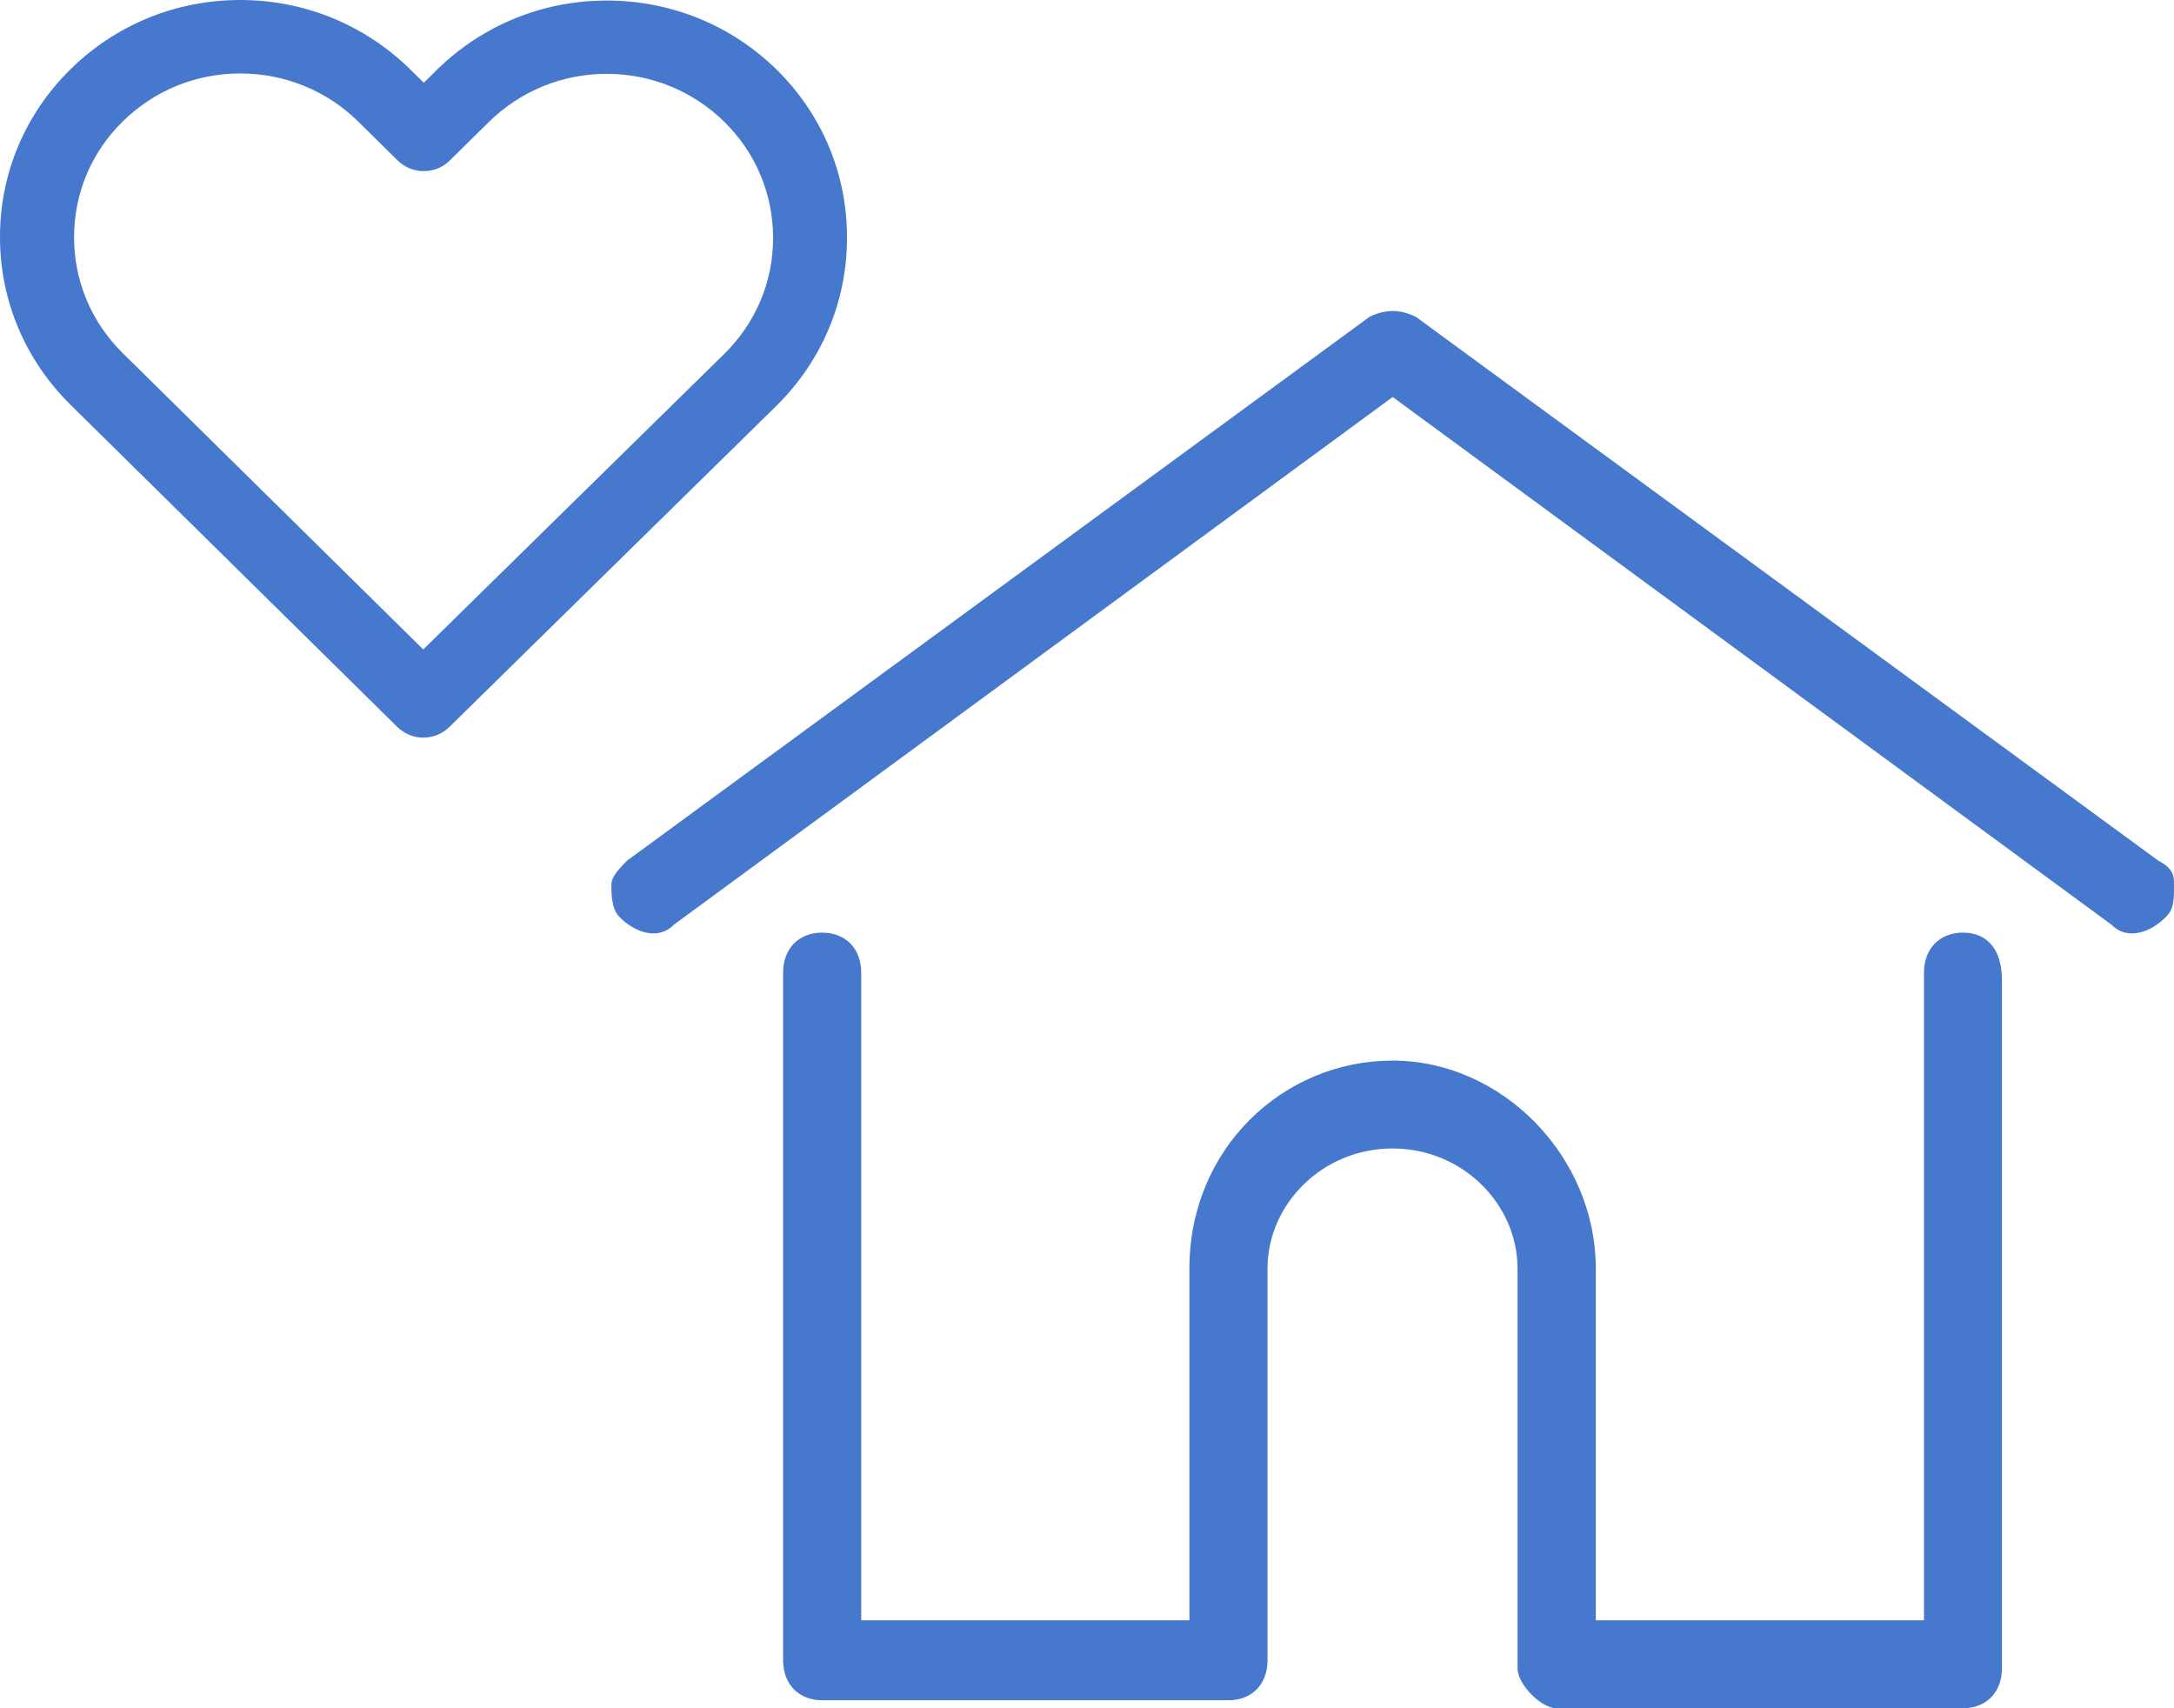 <?xml version="1.0" encoding="utf-8"?>
<!-- Generator: Adobe Illustrator 23.0.4, SVG Export Plug-In . SVG Version: 6.00 Build 0)  -->
<svg version="1.1" id="レイヤー_1" xmlns="http://www.w3.org/2000/svg" xmlns:xlink="http://www.w3.org/1999/xlink" x="0px"
	 y="0px" width="28px" height="22px" viewBox="0 0 28 22" style="enable-background:new 0 0 28 22;" xml:space="preserve">
<style type="text/css">
	.st0{fill:#E22632;}
	.st1{fill:#FFFFFF;}
	.st2{fill:#4678CD;}
	.st3{fill:#4678CD;stroke:#FFFFFF;stroke-miterlimit:10;}
</style>
<g>
	<path class="st2" d="M25.283,12.011c-0.302,0-0.503,0.206-0.503,0.515v8.341h-4.227v-4.531c0-1.442-1.208-2.677-2.617-2.677
		c-1.409,0-2.617,1.133-2.617,2.677v4.531h-4.227v-8.341c0-0.309-0.201-0.515-0.503-0.515c-0.302,0-0.503,0.206-0.503,0.515v8.856
		c0,0.309,0.201,0.515,0.503,0.515h5.233c0.302,0,0.503-0.206,0.503-0.515v-5.046c0-0.824,0.704-1.545,1.61-1.545
		s1.61,0.721,1.61,1.545v5.149c0,0.206,0.302,0.515,0.503,0.515h5.233c0.302,0,0.503-0.206,0.503-0.515v-8.856
		C25.786,12.217,25.585,12.011,25.283,12.011z"/>
	<path class="st2" d="M27.799,11.085l-9.56-7.002c-0.201-0.103-0.403-0.103-0.604,0l-9.56,7.002
		c-0.101,0.103-0.201,0.206-0.201,0.309s0,0.309,0.101,0.412c0.201,0.206,0.503,0.309,0.704,0.103l9.258-6.796l9.258,6.796
		c0.201,0.206,0.503,0.103,0.704-0.103C28,11.702,28,11.599,28,11.393C28,11.291,28,11.188,27.799,11.085z"/>
	<path class="st2" d="M10.909,3.063c0.002-0.817-0.318-1.586-0.904-2.164C9.42,0.324,8.642,0.007,7.815,0.007
		c-0.826,0-1.604,0.318-2.191,0.895L5.458,1.066l-0.17-0.168C4.699,0.318,3.92,0,3.094,0C2.269,0,1.492,0.317,0.907,0.893
		C0.32,1.472-0.002,2.24,0,3.056C0,3.87,0.324,4.638,0.912,5.217l4.205,4.145C5.207,9.45,5.328,9.5,5.451,9.5
		c0.125,0,0.248-0.05,0.335-0.136L10,5.226C10.586,4.648,10.909,3.88,10.909,3.063z M9.33,4.556L5.451,8.364L1.583,4.55
		C1.177,4.15,0.954,3.62,0.954,3.056c0-0.566,0.223-1.096,0.626-1.491c0.405-0.399,0.942-0.619,1.514-0.619
		c0.575,0,1.115,0.221,1.521,0.621l0.506,0.499c0.186,0.184,0.488,0.184,0.673,0l0.501-0.494c0.407-0.4,0.946-0.621,1.519-0.621
		c0.571,0,1.11,0.22,1.516,0.619c0.404,0.398,0.627,0.929,0.627,1.494C9.958,3.625,9.736,4.155,9.33,4.556z"/>
</g>
</svg>
